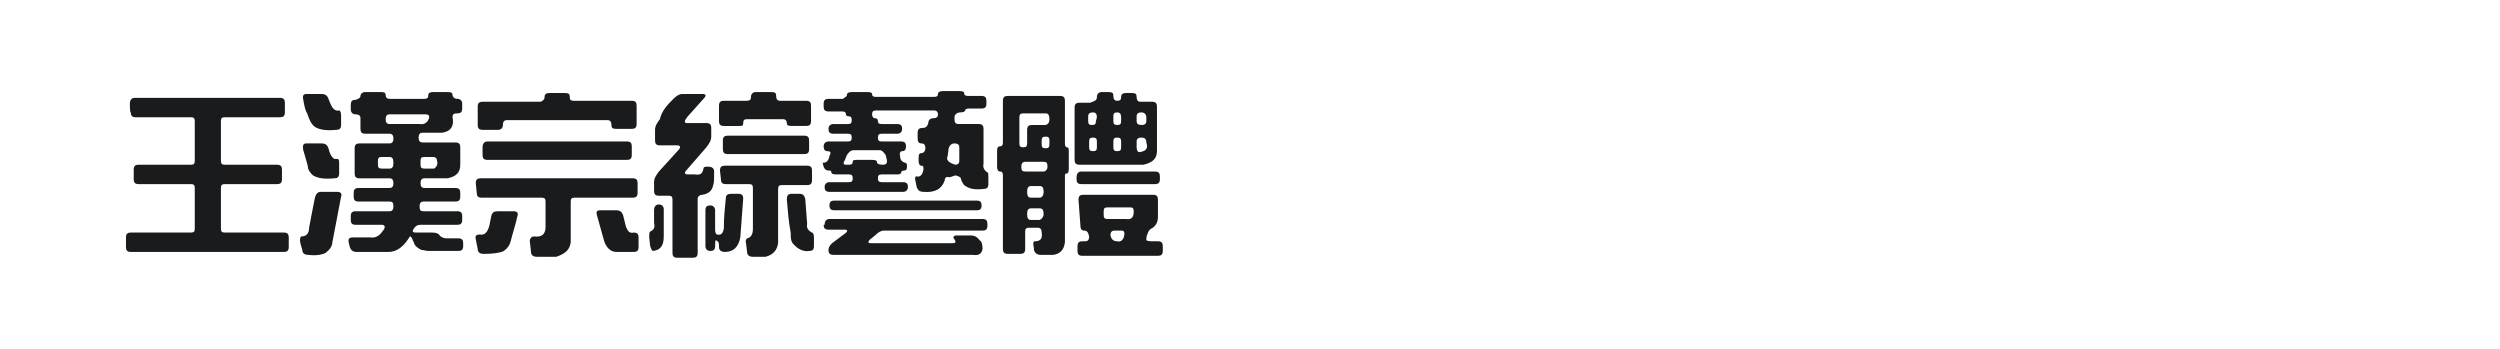 <?xml version="1.0" encoding="utf-8"?>
<!-- Generator: Adobe Illustrator 21.1.0, SVG Export Plug-In . SVG Version: 6.00 Build 0)  -->
<svg version="1.1" id="图层_1" xmlns="http://www.w3.org/2000/svg" xmlns:xlink="http://www.w3.org/1999/xlink" x="0px" y="0px"
	 width="258px" height="36px" viewBox="0 0 258 36" style="enable-background:new 0 0 258 36;" xml:space="preserve">
<style type="text/css">
	.st0{fill:#1A1B1C;}
</style>
<g>
	<path class="st0" d="M13.4,10.7c0-0.4,0.2-0.6,0.5-0.6h15c0.4,0,0.5,0.2,0.5,0.5v1c0,0.4-0.2,0.5-0.5,0.5h-5.7
		c-0.3,0-0.4,0.1-0.4,0.4v4.1c0,0.3,0.1,0.4,0.4,0.4h5.4c0.4,0,0.5,0.2,0.5,0.5v1c0,0.4-0.2,0.5-0.5,0.5h-5.4
		c-0.3,0-0.4,0.1-0.4,0.4v4.2c0,0.3,0.1,0.4,0.4,0.4h6.1c0.4,0,0.5,0.2,0.5,0.5v1c0,0.4-0.2,0.5-0.5,0.5H13.5
		c-0.4,0-0.5-0.2-0.5-0.5v-1c0-0.4,0.2-0.5,0.5-0.5h6.2c0.3,0,0.4-0.1,0.4-0.4v-4.2c0-0.3-0.1-0.4-0.4-0.4h-5.4
		c-0.4,0-0.5-0.2-0.5-0.5v-1c0-0.4,0.2-0.5,0.5-0.5h5.4c0.3,0,0.4-0.1,0.4-0.4v-4.1c0-0.3-0.1-0.4-0.4-0.4h-5.7
		c-0.4,0-0.5-0.2-0.5-0.5C13.4,11.7,13.4,10.7,13.4,10.7z"/>
	<path class="st0" d="M32.5,20.4c0.1-0.4,0.3-0.6,0.6-0.6h1.7c0.4,0,0.5,0.2,0.4,0.5l-0.9,4.7c0,0.4-0.3,0.8-0.7,1.1
		c-0.4,0.2-1,0.3-1.8,0.2c-0.4,0-0.6-0.2-0.6-0.5L31,25.1c-0.1-0.4,0-0.7,0.1-0.7c0.5,0,0.8-0.3,0.8-0.9
		C32.1,22.4,32.3,21.4,32.5,20.4z M31.3,10.3c-0.1-0.4,0-0.6,0.3-0.6h1.6c0.4,0,0.6,0.2,0.7,0.5l0.2,0.5c0.2,0.5,0.5,0.8,0.9,0.7
		c0.1,0,0.2,0.2,0.2,0.5v1c0,0.4-0.2,0.5-0.5,0.5c-1,0.1-1.7,0-2.2-0.3c-0.4-0.3-0.6-0.8-0.8-1.4C31.5,11.4,31.4,10.9,31.3,10.3z
		 M31.3,15.5c-0.1-0.5,0-0.7,0.3-0.7h1.6c0.4,0,0.6,0.2,0.7,0.5c0.1,0.5,0.3,0.9,0.6,1.1c0.1,0,0.2,0,0.3,0c0.2,0,0.2,0.2,0.2,0.5v1
		c0,0.4-0.2,0.5-0.5,0.5c-1,0.1-1.7,0-2.2-0.3c-0.2-0.2-0.4-0.4-0.5-0.7C31.8,17.2,31.6,16.5,31.3,15.5z M37.2,9.9
		c0-0.2,0.2-0.4,0.5-0.4h1.6c0.4,0,0.5,0.1,0.5,0.3c0,0.2,0.1,0.4,0.4,0.4h3.6c0.3,0,0.4-0.1,0.4-0.4c0-0.2,0.2-0.3,0.5-0.3h1.5
		c0.4,0,0.5,0.1,0.5,0.3c0,0.2,0.2,0.4,0.5,0.4s0.5,0.2,0.5,0.5v0.5c0,0.4-0.2,0.5-0.5,0.5c-0.4,0-0.5,0.1-0.5,0.4
		c0.2,0.9-0.2,1.5-1.1,1.6h-2c-0.3,0-0.4,0.2-0.4,0.5s0.1,0.5,0.4,0.5H47c0.4,0,0.5,0.2,0.5,0.5v1.8c0,0.8-0.4,1.2-1.3,1.4h-2.4
		c-0.3,0-0.4,0.2-0.4,0.5s0.1,0.5,0.4,0.5H47c0.4,0,0.5,0.2,0.5,0.5v0.4c0,0.4-0.2,0.5-0.5,0.5h-3.3c-0.3,0-0.4,0.2-0.4,0.5
		c0,0.4,0.1,0.5,0.4,0.5h3.5c0.4,0,0.5,0.2,0.5,0.5v0.4c0,0.4-0.2,0.5-0.5,0.5h-3.8c-0.3,0-0.5,0.1-0.7,0.4
		c-0.2,0.3-0.1,0.4,0.2,0.4h1.7c0.4,0,0.6,0.1,0.7,0.2c0.2,0.3,0.5,0.4,0.8,0.4h1.2c0.4,0,0.5,0.2,0.5,0.5v0.3
		c0,0.4-0.2,0.5-0.5,0.5h-3.1c-0.2,0-0.5-0.1-0.7-0.1c-0.4-0.2-0.7-0.4-0.8-0.8l-0.1-0.2c-0.1-0.3-0.2-0.4-0.3-0.4
		c-0.6,1-1.3,1.6-2.2,1.6h-3.3c-0.4,0-0.6-0.2-0.7-0.5l-0.1-0.4c-0.1-0.4,0-0.6,0.4-0.6h1.8c0.6,0.1,1-0.2,1.4-0.8
		c0.2-0.3,0.1-0.5-0.2-0.5h-2.7c-0.4,0-0.5-0.2-0.5-0.5v-0.4c0-0.4,0.2-0.5,0.5-0.5h3.5c0.3,0,0.4-0.2,0.4-0.5
		c0-0.4-0.1-0.5-0.4-0.5H37c-0.4,0-0.5-0.2-0.5-0.5v-0.4c0-0.4,0.2-0.5,0.5-0.5h3.2c0.3,0,0.4-0.2,0.4-0.5s-0.1-0.5-0.4-0.5h-3.1
		c-0.4,0-0.5-0.2-0.5-0.5v-2.6c0-0.4,0.2-0.5,0.5-0.5h3.1c0.3,0,0.4-0.2,0.4-0.5s-0.1-0.5-0.4-0.5h-2.5c-0.4,0-0.5-0.2-0.5-0.5v-1.1
		c0-0.3-0.2-0.4-0.5-0.4c-0.3,0-0.5-0.2-0.5-0.5v-0.5c0-0.4,0.2-0.5,0.5-0.5C37,10.2,37.2,10.1,37.2,9.9z M40.6,16.8
		c0-0.4-0.1-0.6-0.4-0.6h-0.8c-0.3,0-0.4,0.1-0.4,0.4V17c0,0.3,0.1,0.4,0.4,0.4h0.8C40.5,17.4,40.6,17.2,40.6,16.8z M44.3,12.1
		c0-0.2-0.1-0.3-0.4-0.3h-3.7c-0.3,0-0.4,0.2-0.4,0.5s0.1,0.5,0.4,0.5h3.1C43.8,12.9,44.2,12.6,44.3,12.1z M45.1,16.6
		c0-0.3-0.2-0.4-0.4-0.4h-0.9c-0.3,0-0.4,0.1-0.4,0.4V17c0,0.3,0.1,0.4,0.4,0.4c0.3,0,0.7,0,1,0C45.1,17.2,45.2,16.9,45.1,16.6z"/>
	<path class="st0" d="M50.7,22.3c0.1-0.4,0.3-0.5,0.7-0.5h1.6c0.4,0,0.5,0.2,0.4,0.5c-0.2,0.9-0.5,1.8-0.7,2.6
		c-0.1,0.4-0.3,0.7-0.7,1c-0.4,0.2-1.1,0.3-2.1,0.3c-0.4,0-0.6-0.2-0.6-0.5l-0.2-1c-0.1-0.4,0.1-0.5,0.4-0.5c0.5,0.1,0.8-0.2,1-0.9
		L50.7,22.3z M49.1,18.9c0-0.4,0.2-0.5,0.5-0.5h15.7c0.4,0,0.5,0.2,0.5,0.5v1c0,0.4-0.2,0.5-0.5,0.5h-6c-0.3,0-0.4,0.1-0.4,0.4V25
		c-0.1,0.8-0.6,1.2-1.5,1.5h-2c-0.4,0-0.6-0.2-0.6-0.5l-0.1-0.9c-0.1-0.4,0.1-0.7,0.4-0.7c0.8,0.1,1.2-0.2,1.2-1v-2.6
		c0-0.3-0.1-0.4-0.4-0.4h-6.2c-0.4,0-0.5-0.2-0.5-0.5L49.1,18.9L49.1,18.9z M56.2,10c0-0.3,0.2-0.4,0.5-0.4h1.6
		c0.4,0,0.5,0.1,0.5,0.4c0,0.3,0.1,0.4,0.4,0.4h6c0.4,0,0.5,0.2,0.5,0.5v1.9c0,0.4-0.2,0.5-0.5,0.5h-1.6c-0.4,0-0.5-0.1-0.5-0.4
		c0-0.3-0.1-0.5-0.4-0.5H52.3c-0.3,0-0.4,0.2-0.4,0.5s-0.2,0.5-0.5,0.5h-1.6c-0.4,0-0.5-0.2-0.5-0.5v-1.9c0-0.4,0.2-0.5,0.5-0.5h6
		C56,10.4,56.2,10.3,56.2,10z M49.8,15.2c0-0.4,0.2-0.6,0.5-0.6h14.4c0.4,0,0.5,0.2,0.5,0.5V16c0,0.4-0.2,0.5-0.5,0.5H50.3
		c-0.4,0-0.5-0.2-0.5-0.5L49.8,15.2L49.8,15.2z M61.6,22.2c-0.1-0.4,0-0.5,0.4-0.5h1.6c0.4,0,0.6,0.2,0.7,0.5l0.3,1.2
		c0.2,0.5,0.4,0.7,0.8,0.6c0.4,0,0.5,0.2,0.5,0.5v1c0,0.4-0.2,0.5-0.5,0.5h-1.8c-0.6,0-1.1-0.5-1.3-1.3L61.6,22.2z"/>
	<path class="st0" d="M67.5,21.7c0-0.4,0.2-0.6,0.5-0.6c0.3,0,0.5,0.2,0.5,0.5v2.8c0,0.9-0.3,1.4-1.1,1.5c-0.1,0-0.2-0.2-0.3-0.5
		l-0.1-0.9c0-0.4,0-0.5,0.1-0.6c0.4-0.2,0.5-0.4,0.4-0.9C67.5,23.1,67.5,21.7,67.5,21.7z M69.5,10.2c0.3-0.3,0.6-0.5,0.9-0.5h2.1
		c0.4,0,0.4,0.2,0.1,0.5l-1.7,1.9c-0.3,0.4-0.3,0.6,0,0.6h2c0.4,0,0.5,0.2,0.5,0.5v0.9c0,0.4-0.2,0.7-0.5,1.1l-2,2.3
		c-0.3,0.3-0.3,0.5,0.1,0.5h0.7c0.6,0.1,0.8-0.1,0.9-0.6c0-0.2,0.2-0.2,0.5-0.2c0.4,0,0.6,0.2,0.6,0.5c0,0.7,0,1.2-0.1,1.4
		c-0.1,0.6-0.5,0.9-1.1,1c-0.3,0-0.5,0.2-0.5,0.4v5.6c0,0.4-0.2,0.5-0.5,0.5h-1.6c-0.4,0-0.5-0.2-0.5-0.5v-5.5
		c0-0.3-0.1-0.4-0.4-0.4h-1c-0.4,0-0.5-0.2-0.5-0.5v-0.9c0-0.4,0.2-0.7,0.5-1.1l2-2.2c0.3-0.3,0.2-0.5-0.1-0.5h-1.8
		c-0.4,0-0.5-0.2-0.5-0.5v-1.1c0-0.4,0.2-0.7,0.5-1.1C68.3,11.4,68.9,10.8,69.5,10.2z M74.9,20.5c0-0.4,0.2-0.5,0.6-0.5h0.7
		c0.4,0,0.5,0.2,0.5,0.5c-0.1,1.3-0.2,2.7-0.3,4c-0.2,1-0.7,1.5-1.6,1.5c-0.4,0-0.6-0.2-0.6-0.5l0-0.2c0-0.3-0.1-0.4-0.3-0.5
		c-0.1,0-0.1,0.2-0.1,0.6c0,0.4-0.2,0.5-0.5,0.5c-0.3,0-0.5-0.2-0.5-0.5v-3.7c0-0.4,0.2-0.5,0.5-0.5c0.3,0,0.5,0.2,0.5,0.5v2
		c0,0.3,0.1,0.5,0.2,0.5c0.4,0.1,0.6-0.1,0.7-0.6C74.7,22.5,74.8,21.5,74.9,20.5z M77.5,10c0-0.3,0.2-0.5,0.5-0.5h1.6
		c0.4,0,0.5,0.1,0.5,0.4c0,0.3,0.1,0.5,0.4,0.5h2.7c0.4,0,0.5,0.2,0.5,0.5v1.6c0,0.4-0.2,0.5-0.5,0.5h-1.5c-0.4,0-0.5-0.1-0.5-0.3
		c0-0.2-0.1-0.4-0.4-0.4h-3.7c-0.3,0-0.4,0.1-0.4,0.4S76.6,13,76.2,13h-1.5c-0.4,0-0.5-0.2-0.5-0.5v-1.6c0-0.4,0.2-0.5,0.5-0.5h2.3
		C77.4,10.4,77.5,10.3,77.5,10z M74.3,17.6c0-0.4,0.2-0.5,0.5-0.5h8.5c0.4,0,0.5,0.2,0.5,0.5v1c0,0.4-0.2,0.5-0.5,0.5h-2.6
		c-0.3,0-0.4,0.1-0.4,0.4v5.6c-0.1,0.7-0.5,1.2-1.3,1.4h-1.3c-0.4,0-0.6-0.2-0.6-0.5L77,25.2c-0.1-0.4,0-0.5,0.1-0.6
		c0.4-0.1,0.6-0.4,0.6-1v-4.2c0-0.3-0.1-0.4-0.4-0.4h-2.4c-0.4,0-0.5-0.2-0.5-0.5L74.3,17.6L74.3,17.6z M74.6,14.5
		c0-0.4,0.2-0.5,0.5-0.5H83c0.4,0,0.5,0.2,0.5,0.5v0.9c0,0.4-0.2,0.5-0.5,0.5h-7.9c-0.4,0-0.5-0.2-0.5-0.5V14.5z M81.2,20.6
		c0-0.4,0.1-0.6,0.5-0.6h0.8c0.4,0,0.5,0.2,0.6,0.5l0.2,2.6c-0.1,0.4,0.1,0.7,0.5,0.9c0.1,0,0.2,0.2,0.2,0.5v0.9
		c0,0.4-0.2,0.5-0.5,0.5c-0.6,0.1-1.2-0.2-1.7-0.8c-0.2-0.3-0.2-0.6-0.2-1.1C81.4,23,81.3,21.8,81.2,20.6z"/>
	<path class="st0" d="M87.4,9.8c0-0.2,0.2-0.3,0.5-0.3h1.6c0.4,0,0.5,0.1,0.5,0.2c0,0.2,0.1,0.3,0.4,0.3h6c0.3,0,0.4-0.1,0.4-0.3
		s0.2-0.3,0.5-0.3H99c0.4,0,0.5,0.1,0.5,0.2c0,0.2,0.1,0.3,0.4,0.3h1.4c0.4,0,0.5,0.2,0.5,0.5v0.3c0,0.4-0.2,0.5-0.5,0.5H100
		c-0.3,0-0.4,0.1-0.4,0.2s-0.2,0.2-0.5,0.2c-0.3,0-0.6,0.2-0.6,0.5l0,0.2c0,0.3,0.1,0.5,0.4,0.5h2.1c0.4,0,0.5,0.2,0.5,0.5v3.6
		c-0.1,0.4,0.1,0.7,0.4,0.9c0.1,0,0.1,0.2,0.1,0.5v0.7c0,0.4-0.2,0.5-0.5,0.5c-0.9,0.1-1.5,0-2-0.4c-0.1-0.1-0.2-0.3-0.3-0.5
		c0-0.3-0.2-0.4-0.6-0.5L98,18.3c-0.3-0.1-0.5,0-0.5,0.3c-0.3,0.9-1,1.3-2.2,1.2c-0.4,0-0.6-0.2-0.7-0.5l-0.1-0.5
		c-0.1-0.4-0.1-0.6,0.1-0.6c0.3,0.1,0.6-0.1,0.7-0.7c0-0.3,0-0.4-0.2-0.4c-0.2,0-0.3-0.2-0.3-0.5v-0.3c0-0.4,0.1-0.5,0.3-0.5
		c0.2,0,0.4-0.2,0.4-0.5c0-0.3-0.1-0.5-0.4-0.5s-0.4-0.2-0.4-0.5v-0.6c0-0.4,0.2-0.5,0.5-0.5c0.4,0,0.5-0.2,0.6-0.5
		c0-0.3,0.2-0.5,0.5-0.5c0.3,0,0.5-0.1,0.5-0.4c0-0.2-0.1-0.4-0.4-0.4h-6c-0.3,0-0.4,0.1-0.4,0.4c0,0.2,0.1,0.4,0.3,0.4
		c0.2,0,0.3,0.1,0.3,0.3c0,0.2,0.1,0.3,0.4,0.3h1.6c0.4,0,0.5,0.2,0.5,0.5s-0.2,0.5-0.5,0.5h-1.6c-0.3,0-0.4,0.1-0.4,0.4
		s0.1,0.4,0.4,0.4h2c0.4,0,0.5,0.2,0.5,0.5s-0.1,0.5-0.4,0.5c-0.2,0-0.3,0.2-0.2,0.6c0,0.3,0.2,0.5,0.5,0.6c0.2,0,0.2,0.2,0.2,0.4
		c0,0.3-0.1,0.4-0.3,0.4c-0.2,0-0.3,0.1-0.3,0.2S92.9,18,92.6,18H91c-0.3,0-0.4,0.1-0.4,0.4c0,0.3,0.1,0.4,0.4,0.4h2.2
		c0.4,0,0.5,0.2,0.5,0.5c0,0.3-0.2,0.5-0.5,0.5h-7.6c-0.4,0-0.5-0.2-0.5-0.5c0-0.3,0.2-0.5,0.5-0.5h2c0.3,0,0.4-0.1,0.4-0.4
		c0-0.3-0.1-0.4-0.4-0.4h-1.3c-0.4,0-0.5-0.1-0.5-0.2c0-0.2-0.1-0.2-0.3-0.2c-0.2,0-0.4-0.1-0.5-0.4c-0.1-0.3-0.1-0.4-0.1-0.4
		c0.4,0,0.6-0.2,0.7-0.7c0.2-0.4,0.1-0.5-0.2-0.5c-0.3,0-0.4-0.2-0.4-0.5s0.2-0.5,0.5-0.5h2c0.3,0,0.4-0.1,0.4-0.4s-0.1-0.4-0.4-0.4
		h-1.5c-0.4,0-0.5-0.2-0.5-0.5s0.2-0.5,0.5-0.5h1.5c0.3,0,0.4-0.1,0.4-0.4s-0.1-0.4-0.3-0.4s-0.3-0.1-0.3-0.2c0-0.2-0.1-0.3-0.4-0.3
		h-1.4c-0.4,0-0.5-0.2-0.5-0.5v-0.3c0-0.4,0.2-0.5,0.5-0.5H87C87.2,10,87.4,10,87.4,9.8z M85.1,23.2c0-0.4,0.2-0.6,0.5-0.6h15.8
		c0.4,0,0.5,0.2,0.5,0.5v0.2c0,0.4-0.2,0.5-0.5,0.5H91.2c-0.3,0-0.6,0.2-0.9,0.5l-0.5,0.4c-0.3,0.3-0.2,0.4,0.1,0.4h8.4
		c0.3,0,0.4-0.1,0.2-0.4c-0.2-0.2-0.1-0.4,0.2-0.4h1.5c0.4,0,0.7,0.2,0.9,0.5c0.2,0.1,0.3,0.4,0.3,0.9c-0.1,0.5-0.4,0.7-1,0.6H86
		c-0.4,0-0.5-0.2-0.5-0.5c0-0.3,0.2-0.6,0.5-0.8c0.4-0.3,0.8-0.6,1.2-0.9c0.3-0.2,0.3-0.4,0-0.4h-1.7c-0.4,0-0.5-0.2-0.5-0.5V23.2z
		 M85.6,21.2c0-0.4,0.2-0.5,0.5-0.5h14.7c0.4,0,0.5,0.2,0.5,0.5c0,0.4-0.2,0.5-0.5,0.5H86.1C85.8,21.7,85.6,21.6,85.6,21.2z
		 M91.4,16c-0.2-0.3-0.4-0.5-0.6-0.5h-2.7c-0.3,0-0.5,0.2-0.7,0.5l-0.2,0.5C87,16.8,87,17,87.3,17h0.3c0.3,0,0.4-0.1,0.4-0.3
		c0-0.2,0.2-0.2,0.5-0.2h1.5c0.4,0,0.5,0.1,0.5,0.2c0,0.2,0.2,0.3,0.6,0.3s0.5-0.2,0.4-0.6L91.4,16z M99,15.2c0-0.3-0.2-0.4-0.5-0.4
		c-0.3,0-0.5,0.2-0.6,0.5l-0.1,0.8c-0.2,0.4,0.1,0.7,0.8,0.9c0.2,0,0.4-0.1,0.4-0.4V15.2z"/>
	<path class="st0" d="M103.5,10.4c0-0.4,0.2-0.5,0.5-0.5h5.4c0.4,0,0.5,0.2,0.5,0.5v4.4c0,0.3,0.1,0.4,0.2,0.4
		c0.2,0,0.2,0.2,0.2,0.5v1.7c0,0.4-0.1,0.5-0.2,0.5c-0.2,0-0.2,0.1-0.2,0.4v6.7c-0.1,0.8-0.5,1.2-1.2,1.3l-1.3,0
		c-0.4,0-0.6-0.2-0.7-0.5l0-0.2c-0.1-0.4-0.1-0.7,0.1-0.7c0.6,0,0.8-0.3,0.7-0.9c0-0.3-0.1-0.5-0.4-0.5h-0.9c-0.3,0-0.4,0.1-0.4,0.4
		v1.8c0,0.4-0.2,0.5-0.5,0.5H104c-0.4,0-0.5-0.2-0.5-0.5v-7.6c0-0.3-0.1-0.4-0.3-0.4s-0.3-0.2-0.3-0.5v-1.6c0-0.4,0.1-0.5,0.3-0.5
		c0.2,0,0.3-0.1,0.3-0.4L103.5,10.4L103.5,10.4z M108.3,12.3c0-0.4-0.1-0.6-0.4-0.6h-2.3c-0.3,0-0.4,0.1-0.4,0.4v2.7
		c0,0.3,0.1,0.4,0.4,0.4c0.3,0,0.4-0.1,0.4-0.4v-1.4c0-0.4,0.2-0.5,0.5-0.5h1.3C108.1,12.9,108.3,12.7,108.3,12.3z M108.1,17.2
		c0-0.4-0.1-0.5-0.4-0.5h-1.9c-0.3,0-0.4,0.2-0.4,0.5c0,0.4,0.1,0.5,0.4,0.5h1.9C107.9,17.7,108.1,17.5,108.1,17.2z M107.7,19.8
		c0-0.4-0.1-0.6-0.4-0.6h-0.9c-0.3,0-0.4,0.2-0.4,0.6c0,0.4,0.1,0.6,0.4,0.6h0.9C107.5,20.4,107.7,20.2,107.7,19.8z M107.7,22.1
		c0-0.4-0.1-0.6-0.4-0.6h-0.9c-0.3,0-0.4,0.2-0.4,0.6c0,0.4,0.1,0.6,0.4,0.6h0.9C107.5,22.6,107.7,22.4,107.7,22.1z M108.3,14.5
		c0-0.3-0.1-0.4-0.4-0.4c-0.3,0-0.4,0.1-0.4,0.4v0.4c0,0.3,0.1,0.4,0.4,0.4c0.3,0,0.4-0.1,0.4-0.4V14.5z M111.3,20.6
		c0-0.4,0.2-0.5,0.5-0.5h7.2c0.4,0,0.5,0.2,0.5,0.5v1.8c0,0.6-0.3,1-0.7,1.2c-0.2,0.1-0.3,0.3-0.4,0.6c-0.1,0.2-0.1,0.4-0.1,0.6
		c0,0,0.2,0.1,0.5,0.1h0.7c0.4,0,0.5,0.2,0.5,0.5v0.5c0,0.4-0.2,0.5-0.5,0.5h-7.8c-0.4,0-0.5-0.2-0.5-0.5v-0.5
		c0-0.4,0.2-0.5,0.5-0.5h0.3c0.3,0,0.4-0.2,0.4-0.5c-0.1-0.4-0.2-0.6-0.5-0.6c-0.3,0-0.4-0.2-0.4-0.5L111.3,20.6L111.3,20.6z
		 M111.1,18.3c0-0.4,0.2-0.6,0.5-0.6h7.6c0.4,0,0.5,0.2,0.5,0.5v0.3c0,0.4-0.2,0.5-0.5,0.5h-7.6c-0.4,0-0.5-0.2-0.5-0.5
		C111.1,18.6,111.1,18.3,111.1,18.3z M113.2,10c0-0.3,0.2-0.5,0.5-0.5h0.7c0.4,0,0.5,0.1,0.5,0.4c0,0.3,0.1,0.5,0.4,0.5
		c0.3,0,0.4-0.1,0.4-0.4s0.2-0.4,0.5-0.4h0.6c0.4,0,0.5,0.1,0.5,0.4c0,0.3,0.1,0.5,0.4,0.5h1.2c0.4,0,0.5,0.2,0.5,0.5v4.6
		c0,0.8-0.5,1.2-1.4,1.4h-6.6c-0.4,0-0.5-0.2-0.5-0.5v-5.4c0-0.4,0.2-0.5,0.5-0.5h1.1C113.1,10.4,113.2,10.3,113.2,10z M113.2,12.1
		c0-0.3-0.1-0.5-0.4-0.5c-0.3,0-0.5,0.1-0.5,0.4v0.5c0,0.3,0.1,0.4,0.4,0.4s0.4-0.1,0.4-0.4L113.2,12.1L113.2,12.1z M113.2,14.6
		c0-0.3-0.1-0.4-0.4-0.4s-0.4,0.1-0.4,0.4v0.6c0,0.3,0.1,0.4,0.4,0.4s0.4-0.1,0.4-0.4V14.6z M117,21.8c0-0.3-0.1-0.4-0.4-0.4h-2.3
		c-0.3,0-0.4,0.1-0.4,0.4v0.4c0,0.3,0.1,0.4,0.4,0.4h1.9C116.8,22.7,117,22.4,117,21.8z M116,24.4c0.1-0.4,0-0.6-0.2-0.6H115
		c-0.3,0-0.4,0.2-0.4,0.5c0.1,0.4,0.3,0.6,0.7,0.6C115.6,25,115.9,24.8,116,24.4z M115.7,12.1c0-0.3-0.1-0.5-0.4-0.5
		c-0.3,0-0.4,0.1-0.4,0.4v0.5c0,0.3,0.1,0.4,0.4,0.4c0.3,0,0.4-0.1,0.4-0.4V12.1z M115.7,14.6c0-0.3-0.1-0.4-0.4-0.4
		c-0.3,0-0.4,0.1-0.4,0.4v0.6c0,0.3,0.1,0.4,0.4,0.4c0.3,0,0.4-0.1,0.4-0.4V14.6z M118.3,12.1c0-0.3-0.2-0.5-0.5-0.5
		c-0.3,0-0.5,0.1-0.5,0.4v0.5c0,0.3,0.2,0.4,0.5,0.4c0.3,0,0.5-0.1,0.5-0.4V12.1z M118.3,14.7c0-0.4-0.2-0.5-0.5-0.5
		c-0.3,0-0.5,0.1-0.5,0.4v0.6c0,0.3,0.1,0.5,0.3,0.5C118.3,15.6,118.5,15.3,118.3,14.7z"/>
</g>
</svg>

